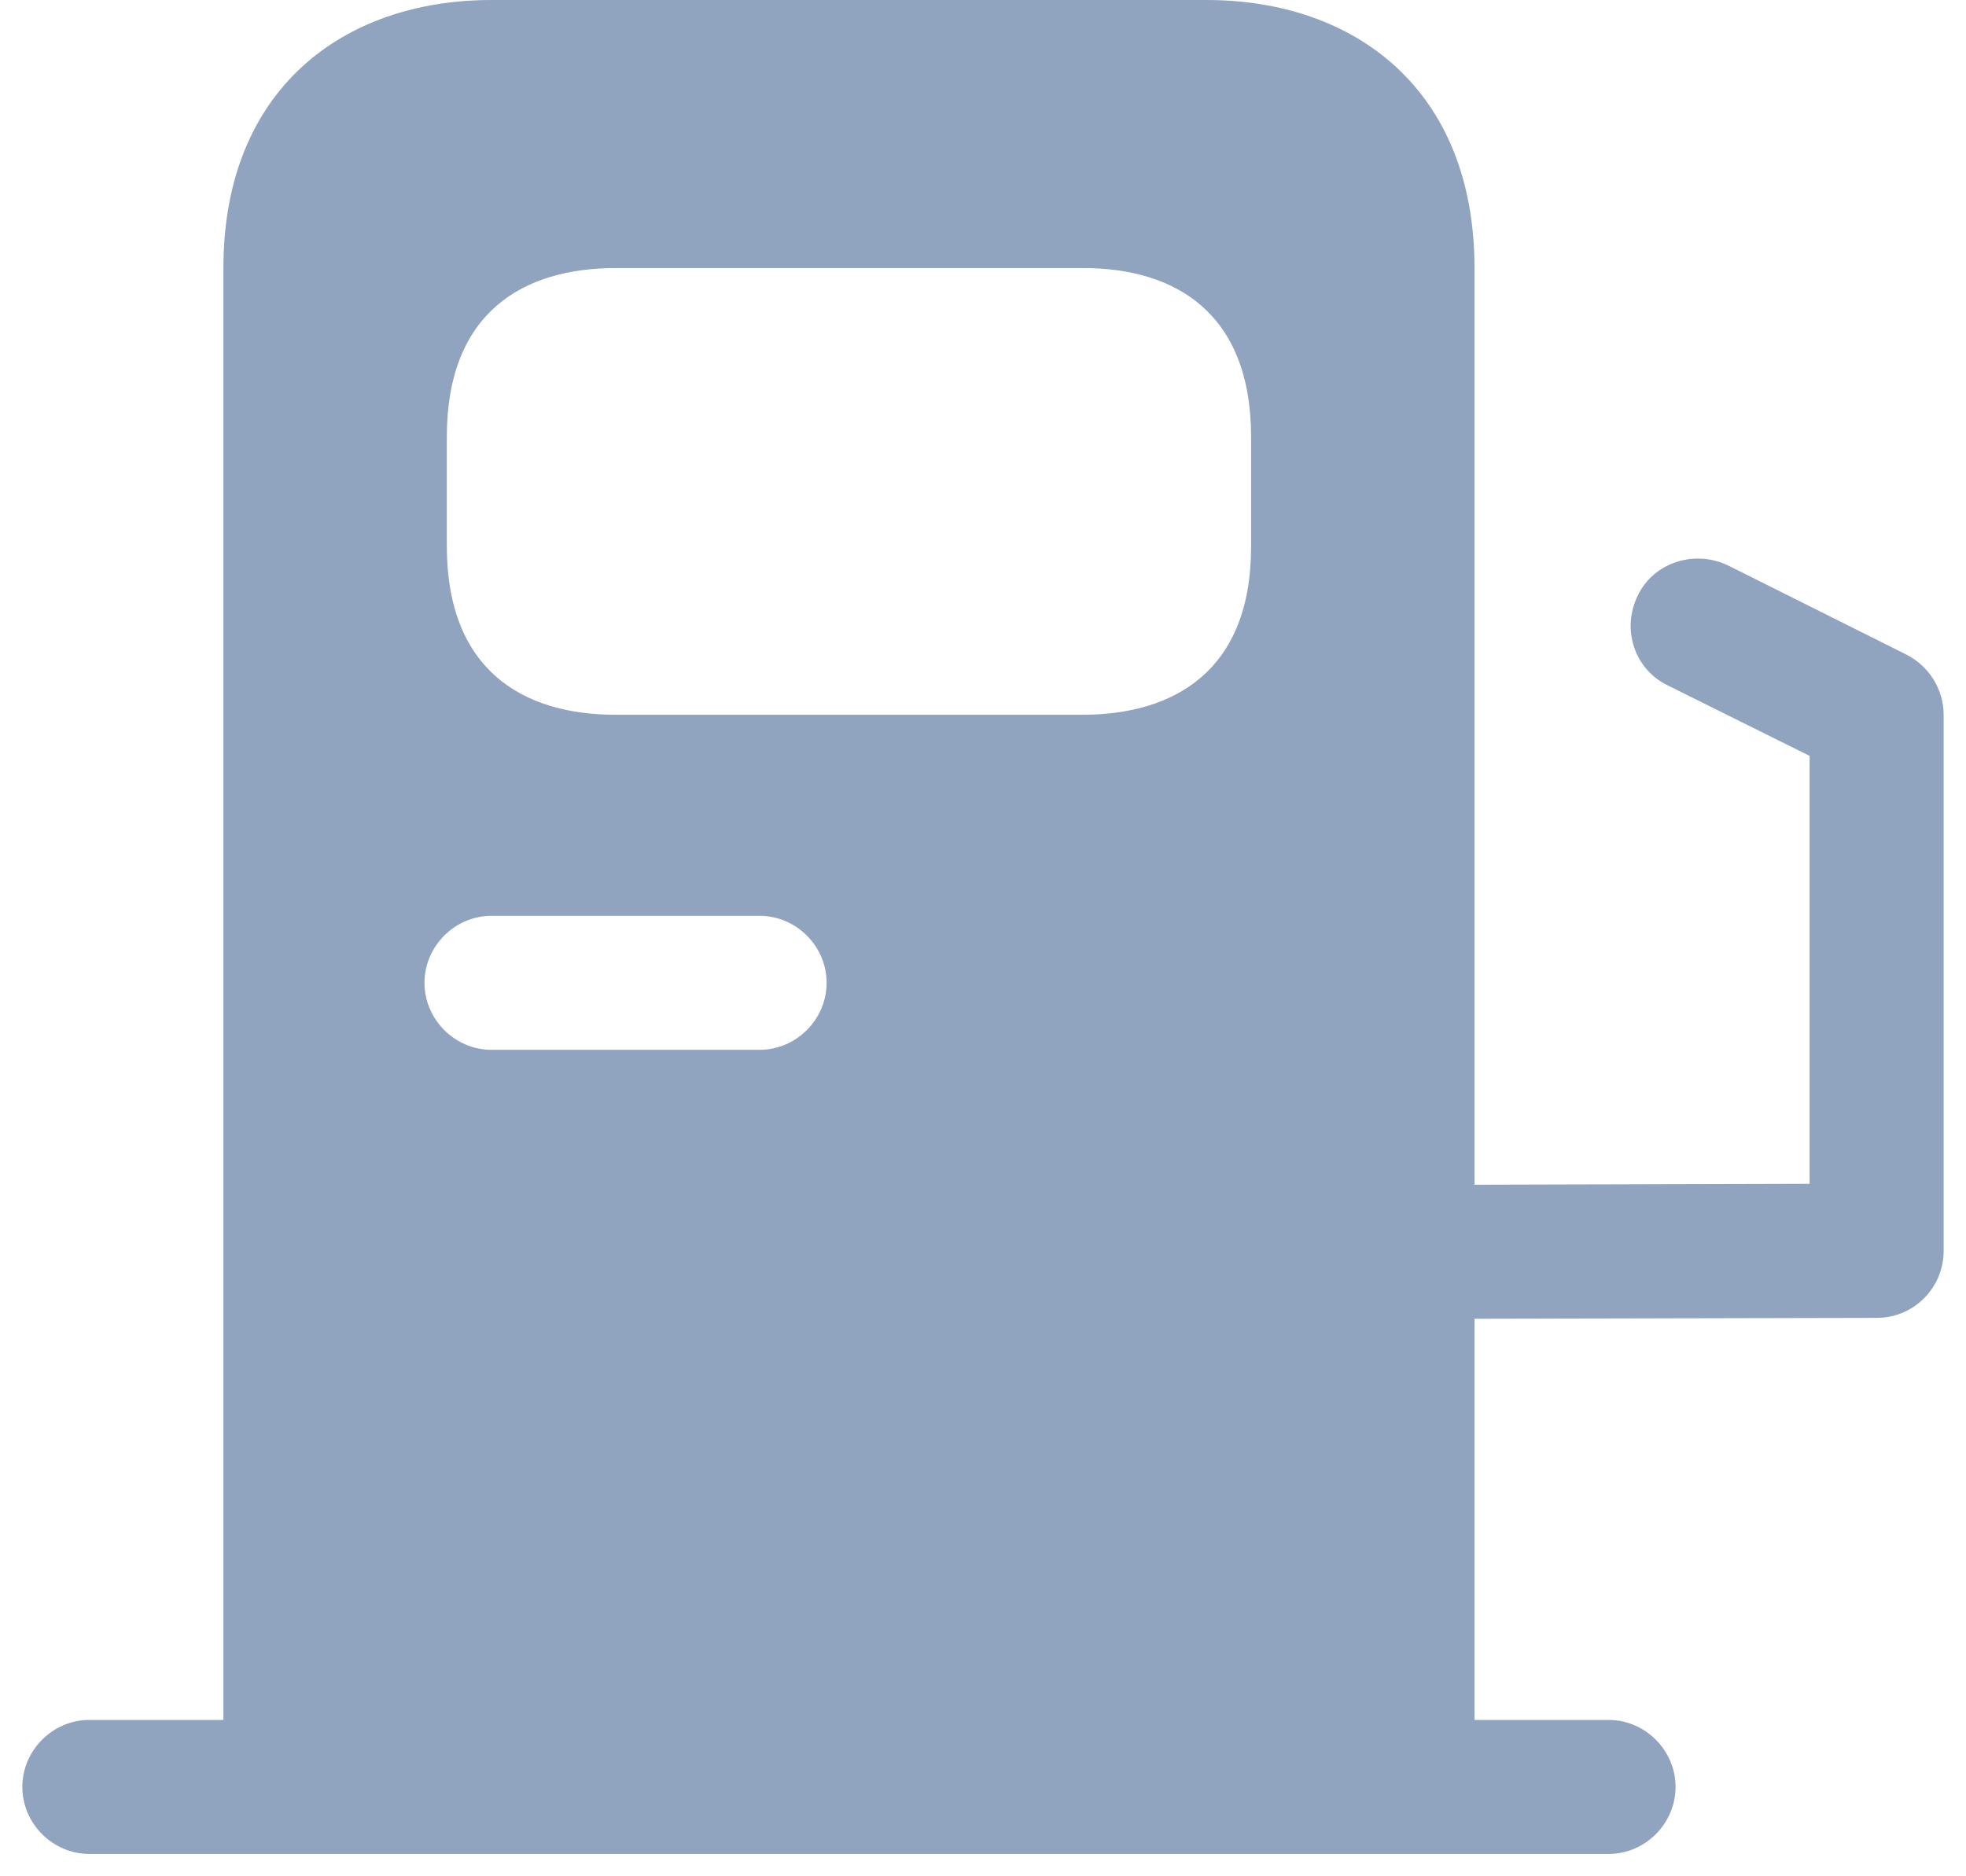<svg width="22" height="21" viewBox="0 0 22 21" fill="none" xmlns="http://www.w3.org/2000/svg">
<path d="M21.34 7.33L19.34 6.33C18.97 6.15 18.51 6.29 18.33 6.66C18.14 7.04 18.29 7.49 18.66 7.67L20.25 8.46V13.25L16.5 13.26V3C16.5 1 15.16 0 13.5 0H5.5C3.84 0 2.5 1 2.5 3V19.25H1C0.59 19.25 0.25 19.59 0.25 20C0.25 20.41 0.59 20.75 1 20.75H18C18.41 20.75 18.75 20.41 18.75 20C18.75 19.59 18.41 19.25 18 19.25H16.5V14.76L21 14.75C21.42 14.75 21.75 14.41 21.75 14V8C21.75 7.72 21.59 7.46 21.34 7.33ZM5 4.89C5 3.5 5.85 3 6.89 3H12.12C13.15 3 14 3.5 14 4.89V6.12C14 7.5 13.15 8 12.11 8H6.89C5.85 8 5 7.5 5 6.11V4.89ZM5.5 10.25H8.5C8.91 10.25 9.25 10.59 9.25 11C9.25 11.41 8.91 11.75 8.5 11.75H5.5C5.09 11.75 4.75 11.41 4.75 11C4.75 10.59 5.09 10.25 5.5 10.25Z" fill="#90A3BF"/>
</svg>

